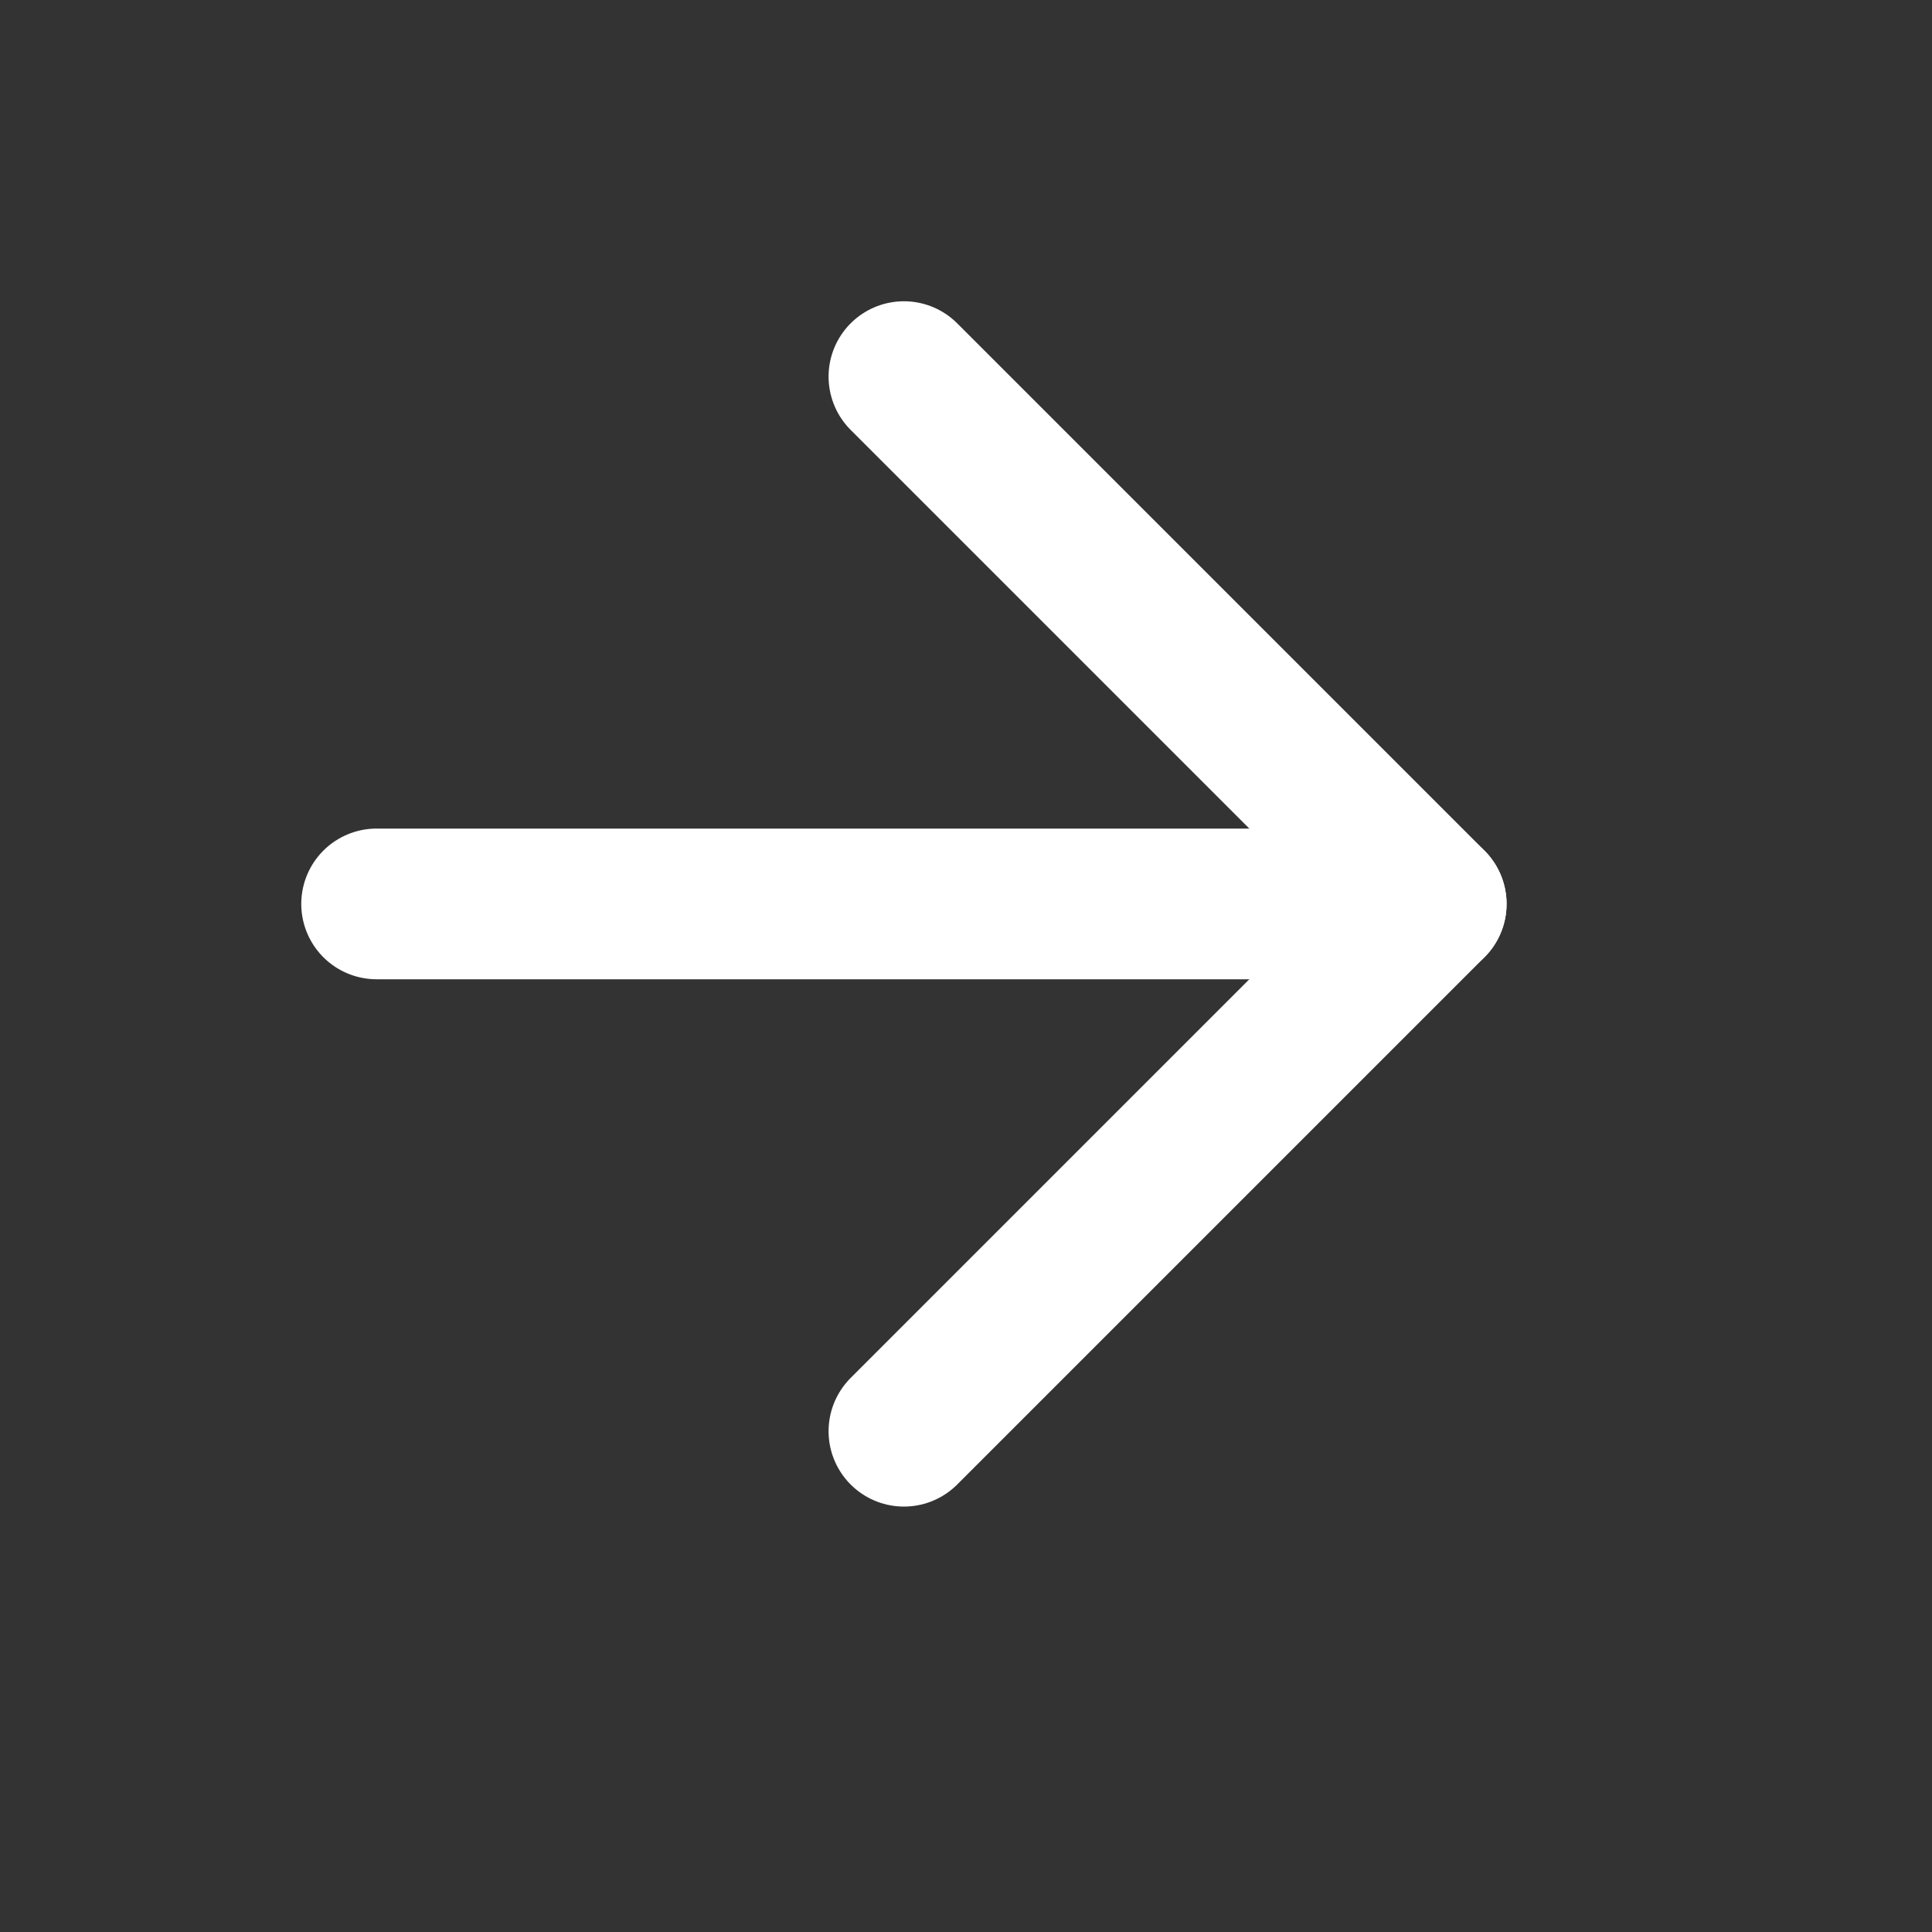 <svg width="15" height="15" viewBox="0 0 15 15" fill="none" xmlns="http://www.w3.org/2000/svg">
<rect x="0" y="0" width="15" height="15" fill="#333333" stroke="none"/>
<path d="M2.924 7.018H11.112" stroke="white" stroke-width="1.17" stroke-linecap="round" stroke-linejoin="round"/>
<path d="M7.018 2.924L11.112 7.018L7.018 11.112" stroke="white" stroke-width="1.17" stroke-linecap="round" stroke-linejoin="round"/>
</svg>
